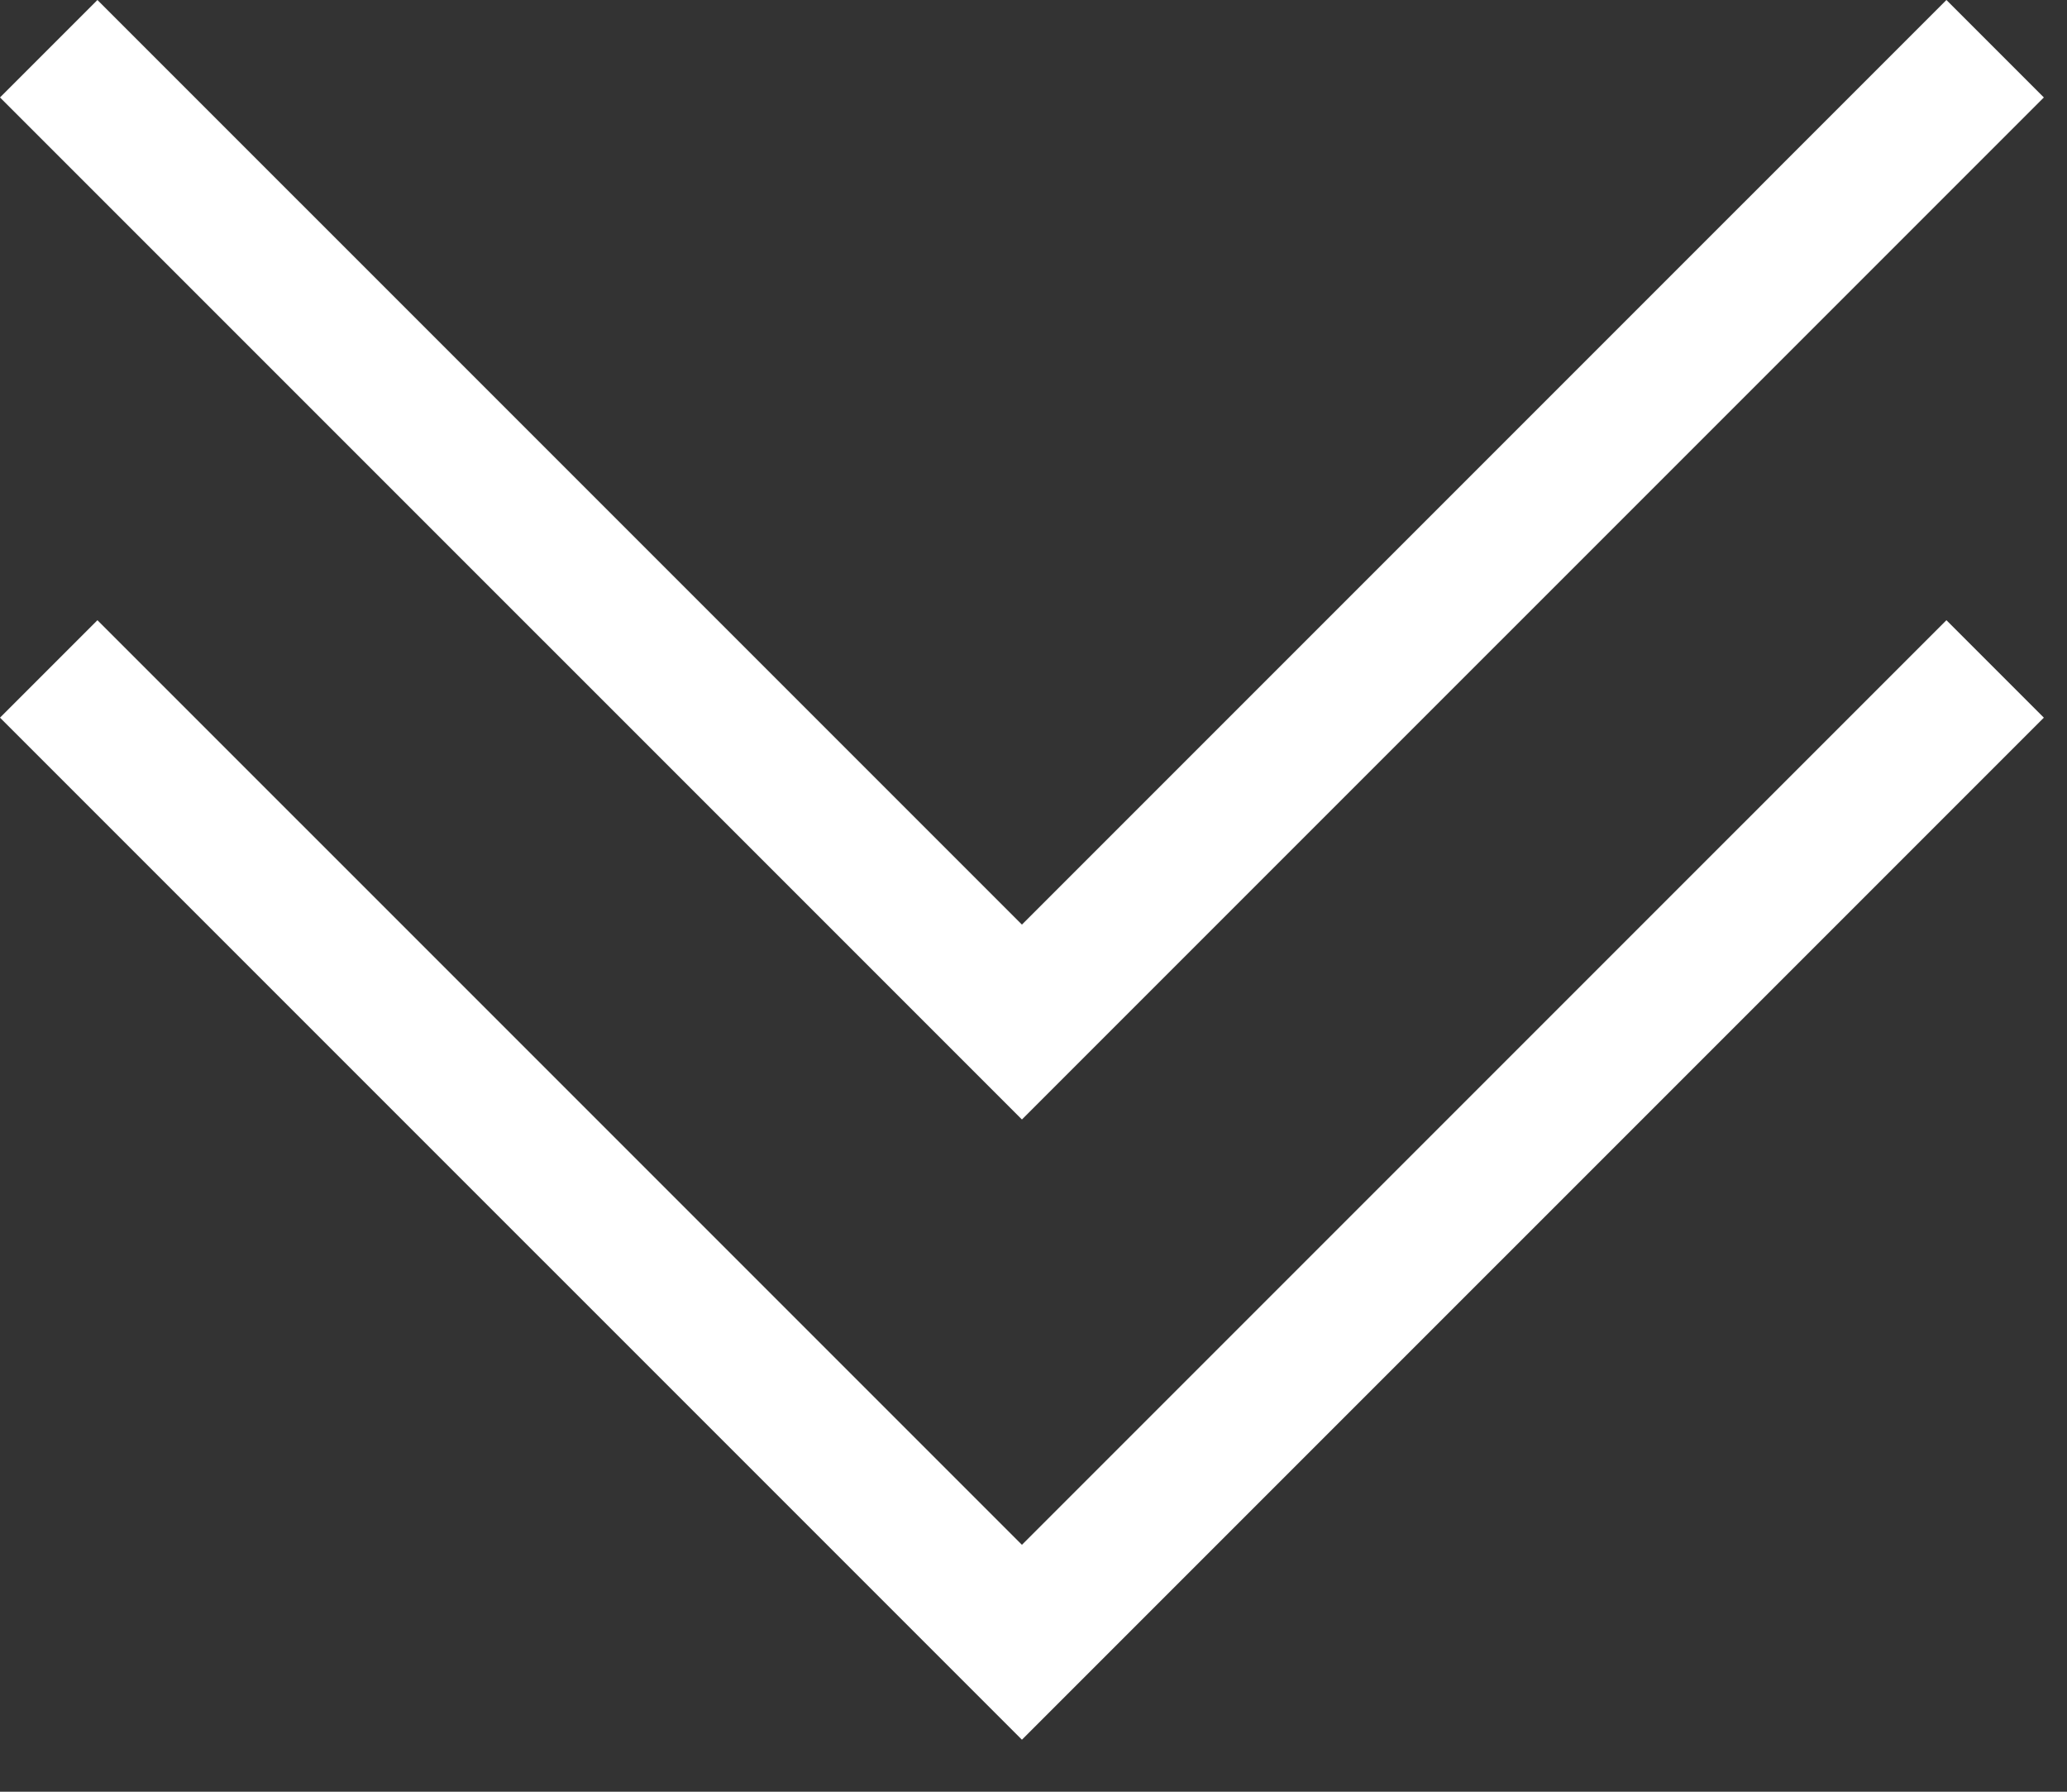 <?xml version="1.0" encoding="UTF-8"?>
<svg width="30px" height="26px" viewBox="0 0 30 26" version="1.1" xmlns="http://www.w3.org/2000/svg" xmlns:xlink="http://www.w3.org/1999/xlink">
    <rect x="0" y="0" width="30" height="26" fill="#333333" stroke="none"/>
    <!-- Generator: Sketch 3.8.3 (29802) - http://www.bohemiancoding.com/sketch -->
    <title>Page 1</title>
    <desc>Created with Sketch.</desc>
    <defs></defs>
    <g id="Page-1" stroke="none" stroke-width="1" fill="none" fill-rule="evenodd">
        <g stroke-width="2" stroke="#FFFFFF">
            <polyline id="Stroke-1" points="0.707 9.707 14.832 23.831 28.957 9.707"></polyline>
            <polyline id="Stroke-3" points="0.707 0.707 14.832 14.831 28.957 0.707"></polyline>
        </g>
    </g>
</svg>